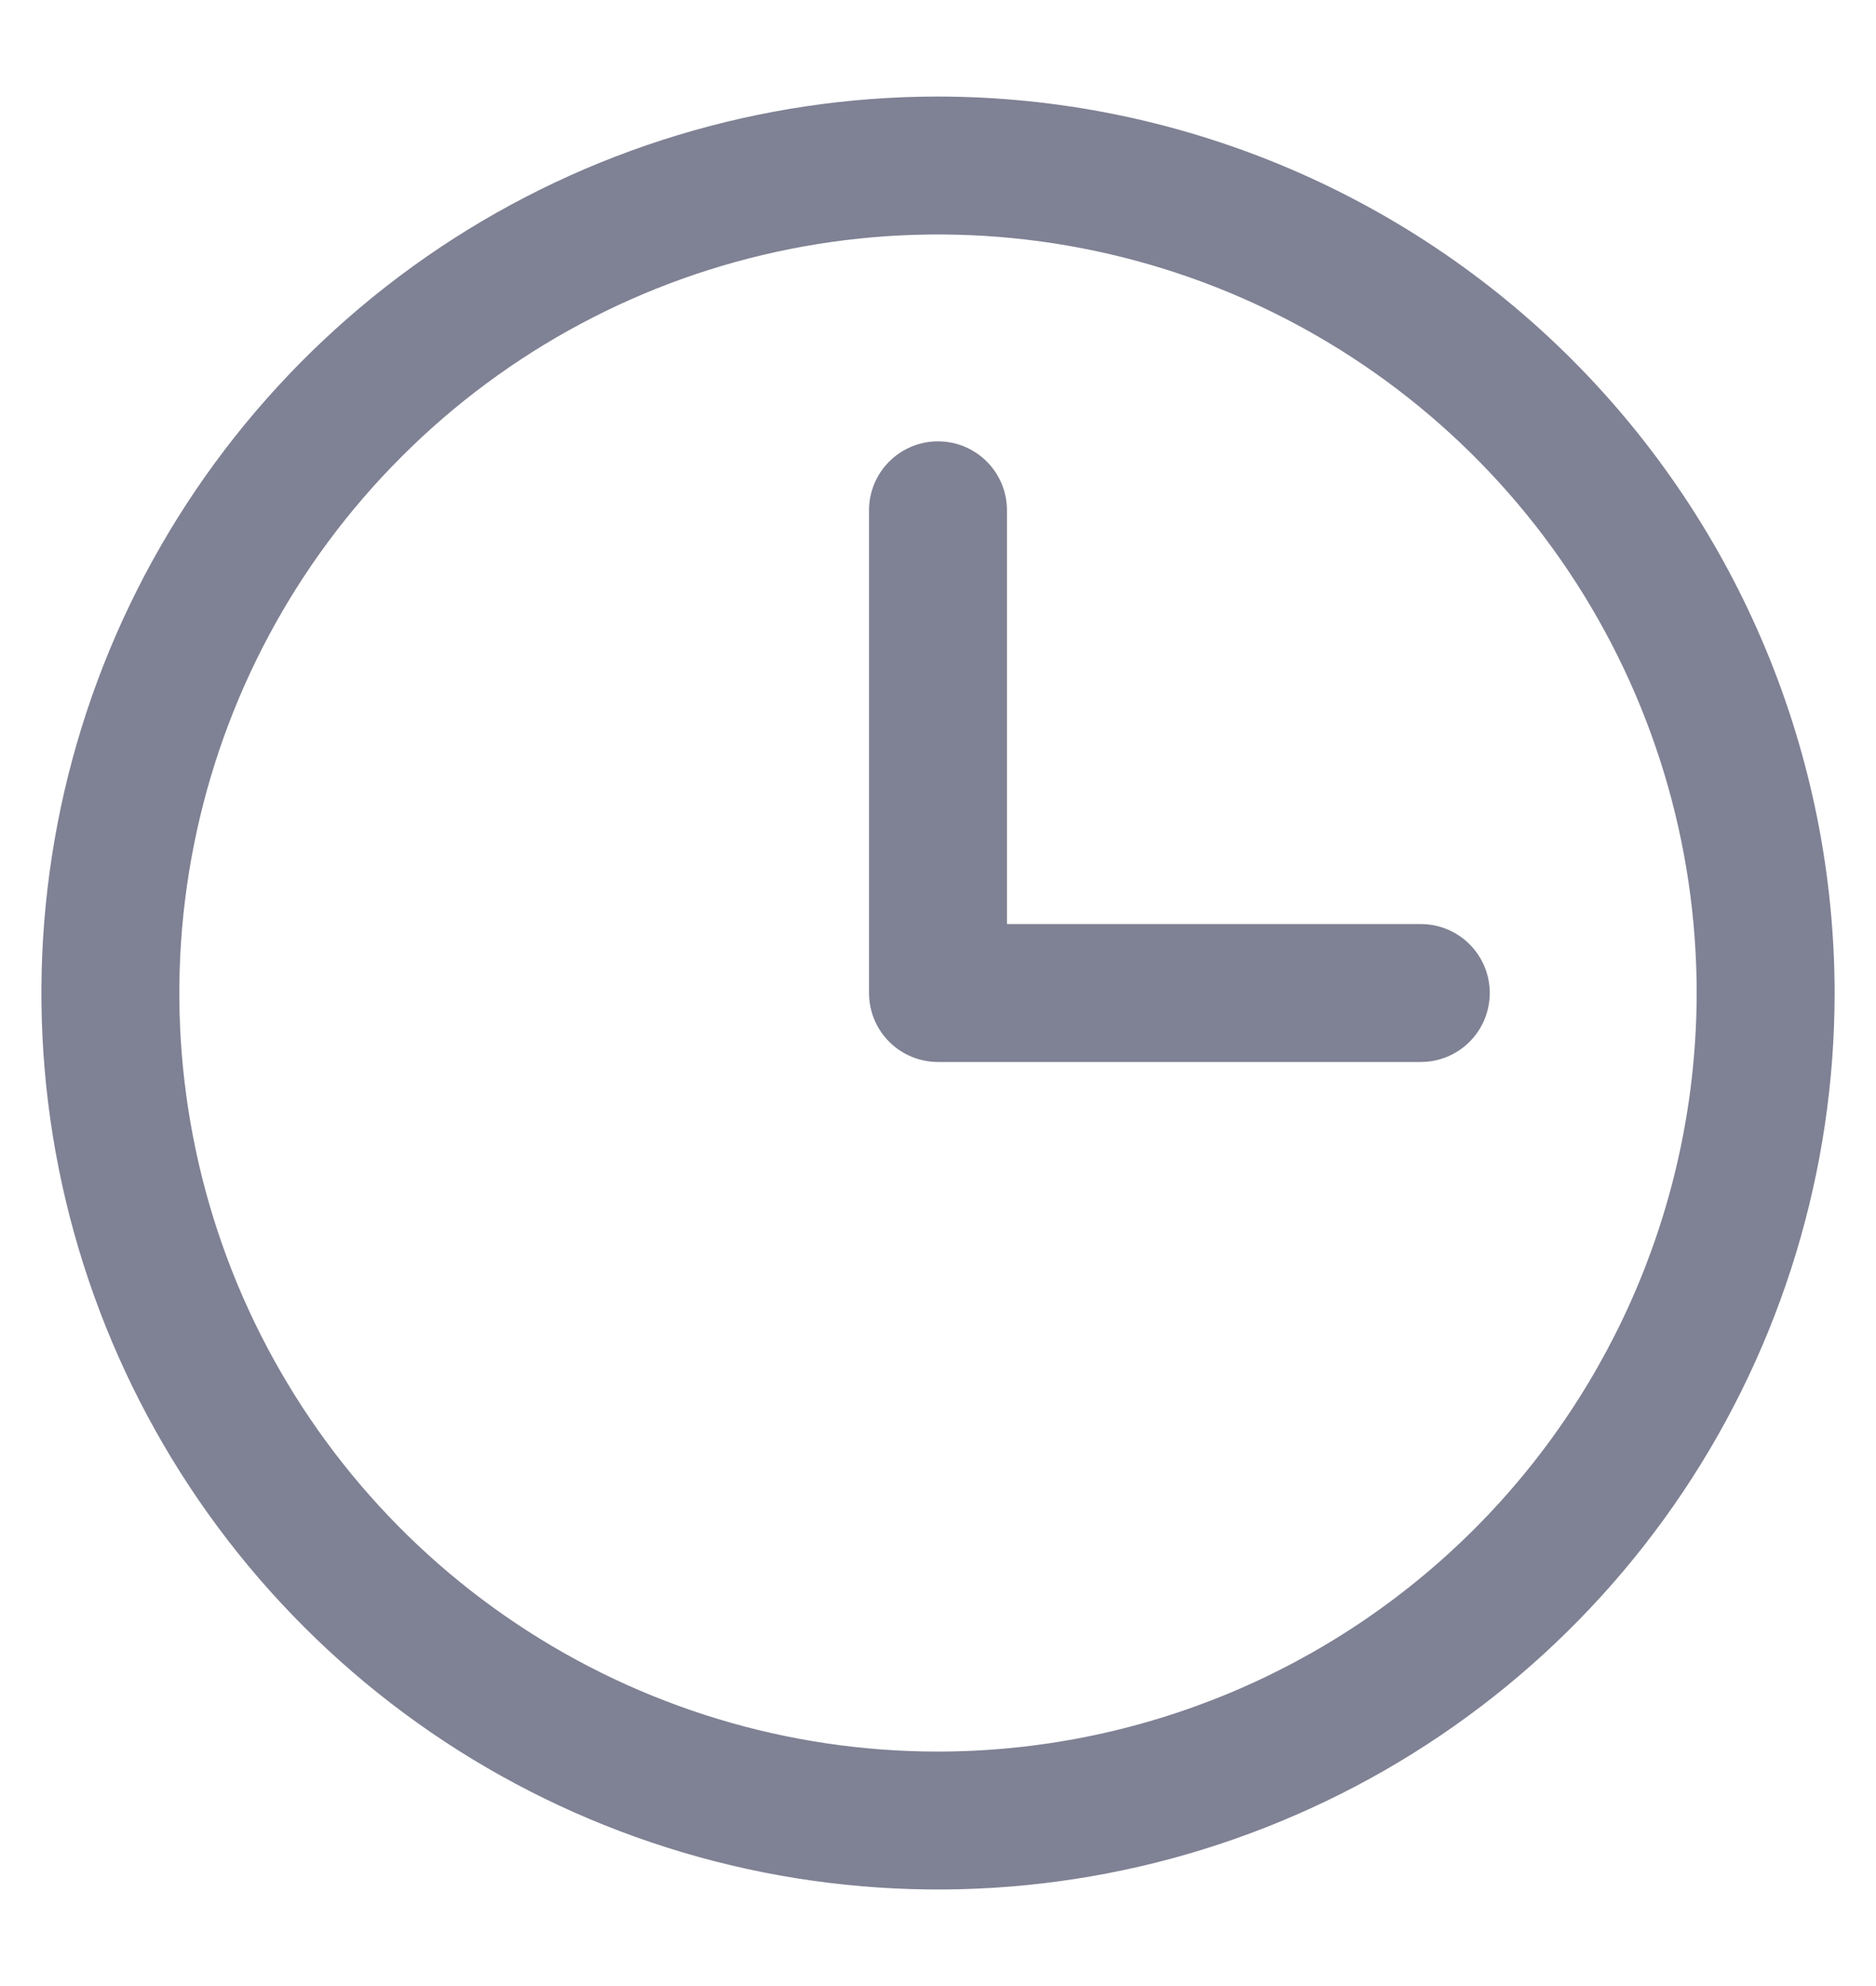 <svg width="17" height="18" viewBox="0 0 17 18" fill="none" xmlns="http://www.w3.org/2000/svg">
<path d="M8.5 0.875C6.893 0.875 5.322 1.352 3.986 2.244C2.65 3.137 1.608 4.406 0.993 5.891C0.379 7.375 0.218 9.009 0.531 10.585C0.845 12.161 1.618 13.609 2.755 14.745C3.891 15.882 5.339 16.655 6.915 16.969C8.491 17.282 10.125 17.122 11.609 16.506C13.094 15.892 14.363 14.85 15.256 13.514C16.148 12.178 16.625 10.607 16.625 9C16.623 6.846 15.766 4.781 14.243 3.257C12.72 1.734 10.654 0.877 8.5 0.875ZM8.5 15.875C7.14 15.875 5.811 15.472 4.68 14.716C3.55 13.961 2.669 12.887 2.148 11.631C1.628 10.375 1.492 8.992 1.757 7.659C2.022 6.325 2.677 5.1 3.639 4.139C4.6 3.177 5.825 2.522 7.159 2.257C8.492 1.992 9.875 2.128 11.131 2.648C12.387 3.169 13.461 4.05 14.216 5.18C14.972 6.311 15.375 7.64 15.375 9C15.373 10.823 14.648 12.57 13.359 13.859C12.07 15.148 10.323 15.873 8.5 15.875ZM13.5 9C13.5 9.166 13.434 9.325 13.317 9.442C13.2 9.559 13.041 9.625 12.875 9.625H8.5C8.334 9.625 8.175 9.559 8.058 9.442C7.941 9.325 7.875 9.166 7.875 9V4.625C7.875 4.459 7.941 4.3 8.058 4.183C8.175 4.066 8.334 4 8.5 4C8.666 4 8.825 4.066 8.942 4.183C9.059 4.3 9.125 4.459 9.125 4.625V8.375H12.875C13.041 8.375 13.2 8.441 13.317 8.558C13.434 8.675 13.5 8.834 13.5 9Z" fill="#7F8194"/>
</svg>
